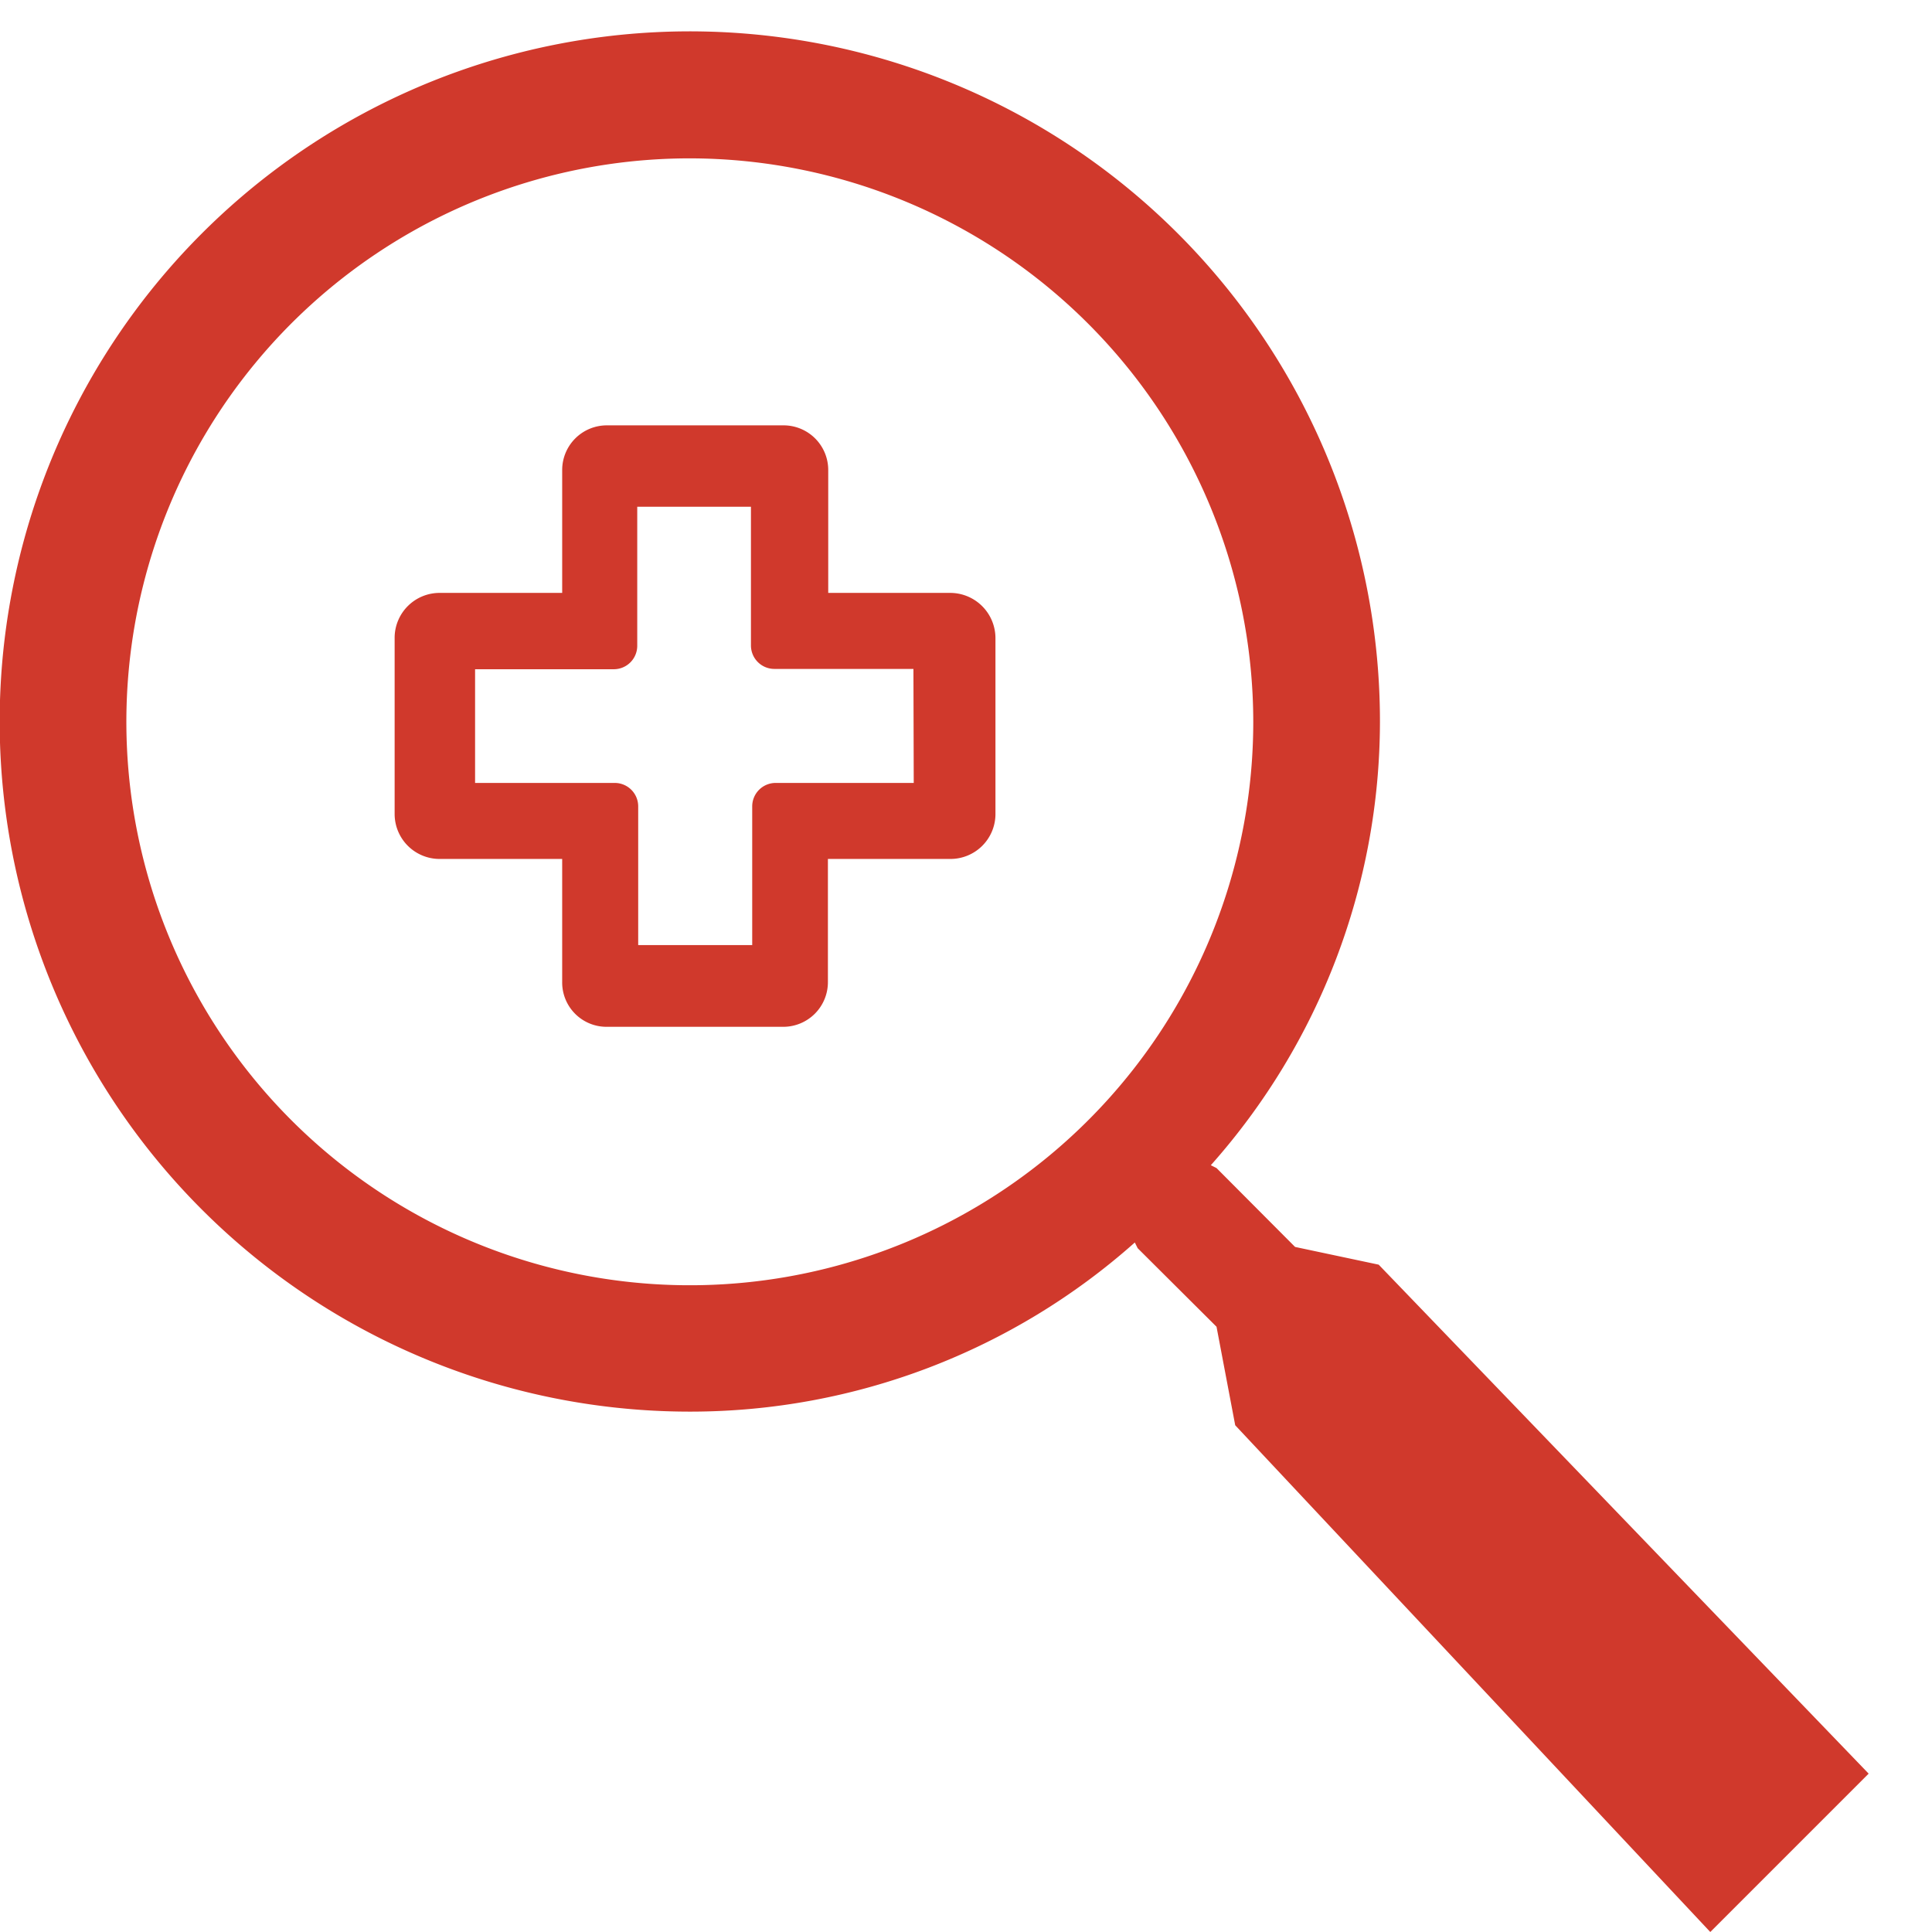 <svg id="Calque_1" data-name="Calque 1" xmlns="http://www.w3.org/2000/svg" width="61" height="61" viewBox="0 0 61 61"><defs><style>.cls-1{fill:#d0392c;}</style></defs><title>search2</title><g id="search"><path class="cls-1" d="M39,45l-.59-3.11-2.49-2.48-.09-.18a21.11,21.11,0,0,1-14,5.34A21.79,21.79,0,1,1,43.57,22.79a21.11,21.11,0,0,1-5.34,14l.18.09,2.48,2.49,2.64.56L59,56l-5,5ZM21.79,5A17.79,17.79,0,1,0,39.57,22.79,17.81,17.81,0,0,0,21.79,5Z"/></g><path class="cls-1" d="M30,18.72H26.15V14.85a1.41,1.41,0,0,0-1.4-1.42H19.16a1.41,1.41,0,0,0-1.41,1.41v3.88H13.89a1.42,1.42,0,0,0-1.43,1.4v5.59a1.42,1.42,0,0,0,1.42,1.41h3.87V31a1.4,1.4,0,0,0,1.4,1.42h5.58A1.41,1.41,0,0,0,26.14,31h0V27.12H30a1.42,1.42,0,0,0,1.43-1.4h0V20.14A1.43,1.43,0,0,0,30,18.72Zm-1.15,6H24.49a.74.74,0,0,0-.74.73v4.39h-3.6V25.45a.74.74,0,0,0-.74-.73H15V21.13h4.38a.74.74,0,0,0,.74-.74V16h3.59v4.38a.74.74,0,0,0,.74.74h4.39Z"/></svg>